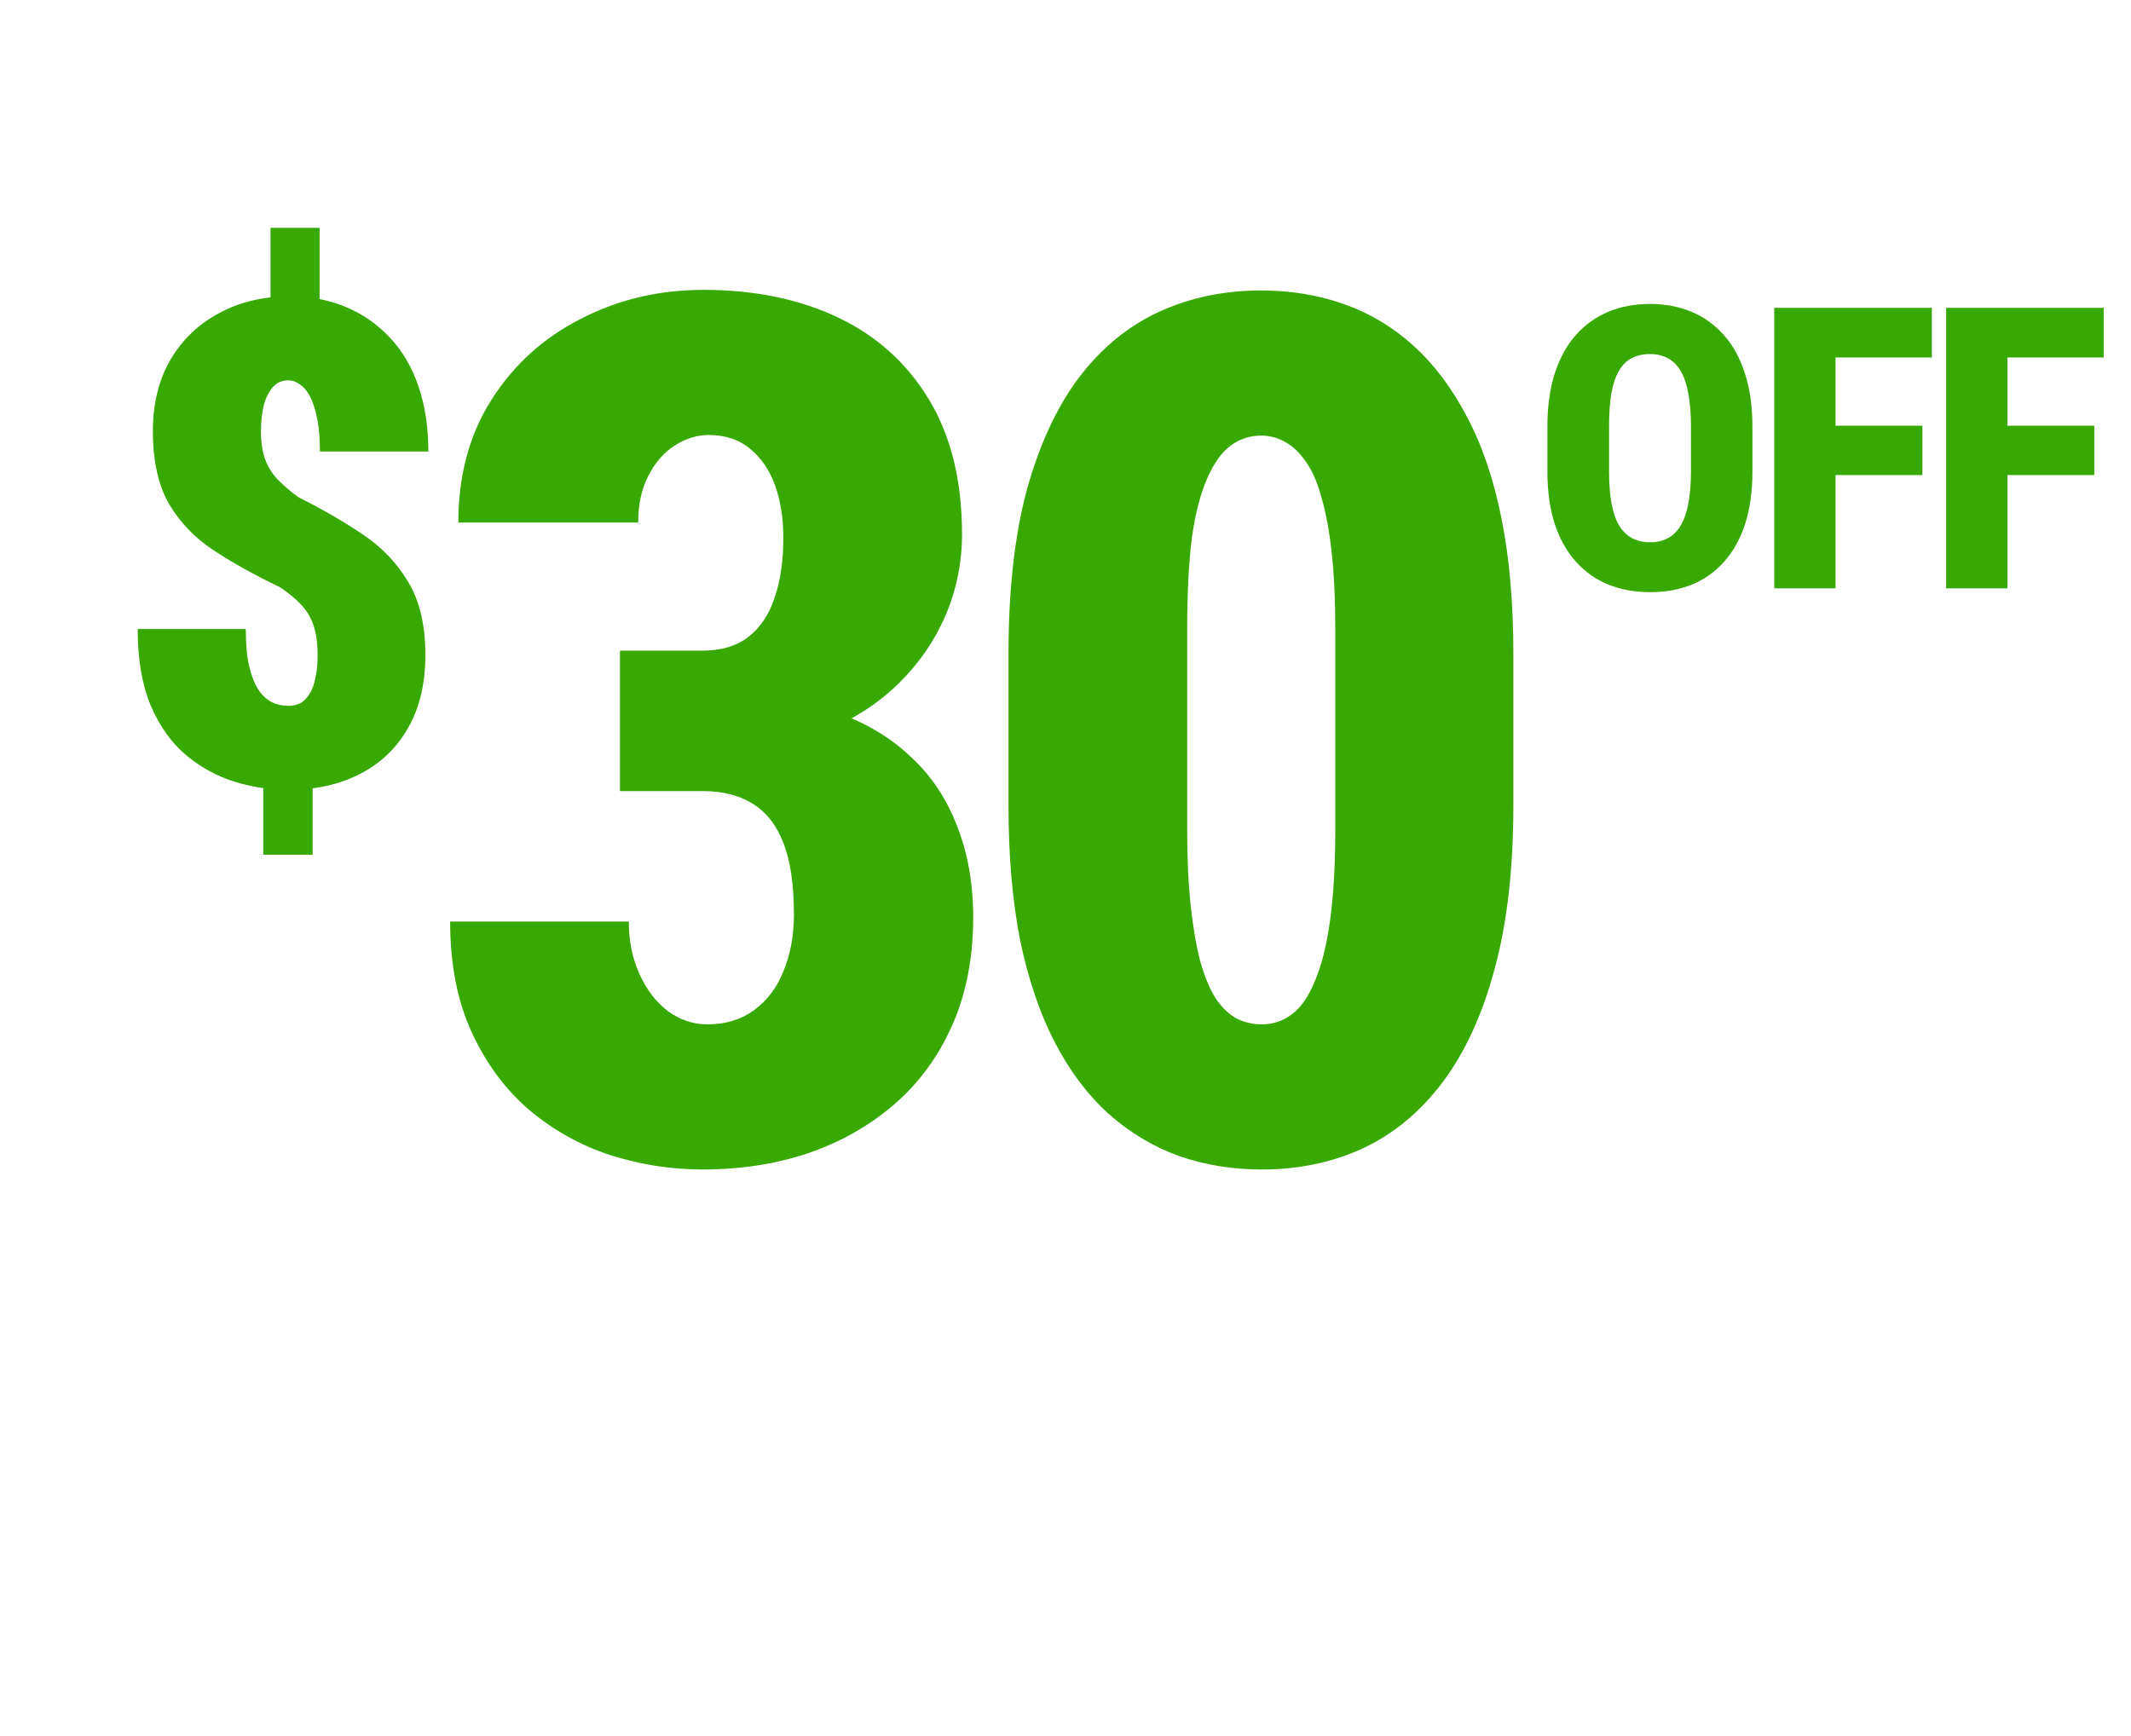 <svg width="216" height="176" viewBox="0 0 216 176" fill="none" xmlns="http://www.w3.org/2000/svg">
<g clip-path="url(#clip0_4782_34415)">
<path d="M32.395 23.096V32.815H27.418V23.096H32.395ZM31.693 77.636V86.653H26.684V77.636H31.693ZM32.194 66.481C32.194 65.256 32.061 64.243 31.794 63.441C31.526 62.64 31.114 61.939 30.558 61.337C30.001 60.736 29.277 60.135 28.387 59.534C25.871 58.331 23.644 57.096 21.707 55.827C19.77 54.557 18.245 52.977 17.132 51.084C16.041 49.191 15.495 46.731 15.495 43.703C15.495 40.942 16.085 38.537 17.265 36.489C18.468 34.441 20.115 32.86 22.208 31.746C24.301 30.611 26.695 30.043 29.389 30.043C31.437 30.043 33.319 30.399 35.033 31.112C36.748 31.824 38.239 32.86 39.509 34.218C40.778 35.554 41.746 37.202 42.414 39.161C43.082 41.098 43.416 43.302 43.416 45.774H32.428C32.428 44.505 32.339 43.414 32.161 42.501C31.983 41.588 31.749 40.842 31.46 40.263C31.17 39.684 30.825 39.261 30.424 38.994C30.046 38.704 29.645 38.56 29.222 38.56C28.554 38.56 28.02 38.805 27.619 39.294C27.218 39.762 26.917 40.385 26.717 41.165C26.539 41.944 26.45 42.812 26.45 43.77C26.45 44.772 26.572 45.651 26.817 46.408C27.062 47.143 27.463 47.833 28.02 48.479C28.598 49.102 29.344 49.748 30.257 50.416C32.706 51.641 34.9 52.91 36.837 54.224C38.774 55.537 40.299 57.151 41.412 59.066C42.548 60.959 43.116 63.408 43.116 66.414C43.116 69.308 42.526 71.78 41.346 73.828C40.188 75.855 38.562 77.402 36.469 78.471C34.399 79.54 31.983 80.074 29.222 80.074C27.374 80.074 25.548 79.796 23.744 79.239C21.963 78.682 20.327 77.781 18.835 76.534C17.343 75.265 16.152 73.584 15.261 71.49C14.393 69.398 13.959 66.826 13.959 63.776H24.913C24.913 65.267 25.025 66.514 25.247 67.516C25.492 68.518 25.804 69.32 26.183 69.921C26.583 70.5 27.04 70.923 27.552 71.19C28.064 71.435 28.621 71.557 29.222 71.557C29.957 71.557 30.535 71.335 30.959 70.889C31.404 70.422 31.716 69.809 31.894 69.052C32.094 68.273 32.194 67.416 32.194 66.481ZM62.841 65.963H71.181C73.087 65.963 74.636 65.507 75.827 64.593C77.058 63.64 77.952 62.31 78.508 60.602C79.104 58.894 79.401 56.869 79.401 54.526C79.401 52.54 79.124 50.773 78.567 49.224C78.011 47.675 77.177 46.444 76.066 45.531C74.954 44.578 73.544 44.101 71.836 44.101C70.645 44.101 69.493 44.459 68.381 45.173C67.269 45.888 66.375 46.921 65.7 48.271C65.025 49.581 64.688 51.15 64.688 52.977H46.459C46.459 48.172 47.591 44.002 49.855 40.467C52.118 36.933 55.136 34.212 58.909 32.306C62.682 30.36 66.812 29.387 71.3 29.387C76.463 29.387 81.01 30.32 84.942 32.187C88.873 34.053 91.951 36.834 94.175 40.527C96.399 44.22 97.511 48.767 97.511 54.169C97.511 57.028 96.955 59.768 95.843 62.389C94.731 64.971 93.142 67.274 91.077 69.299C89.012 71.325 86.55 72.913 83.691 74.065C80.871 75.217 77.734 75.793 74.278 75.793H62.841V65.963ZM62.841 80.201V70.61H74.278C78.131 70.61 81.566 71.126 84.584 72.159C87.602 73.191 90.144 74.68 92.209 76.626C94.314 78.533 95.902 80.876 96.975 83.656C98.087 86.436 98.643 89.553 98.643 93.008C98.643 97.059 97.948 100.673 96.558 103.85C95.168 107.027 93.222 109.708 90.72 111.892C88.218 114.076 85.299 115.744 81.963 116.896C78.667 118.008 75.073 118.564 71.181 118.564C68.083 118.564 65.005 118.087 61.947 117.134C58.889 116.141 56.129 114.612 53.667 112.547C51.245 110.482 49.299 107.861 47.829 104.684C46.36 101.507 45.625 97.754 45.625 93.425H63.734C63.734 95.371 64.092 97.138 64.807 98.727C65.522 100.316 66.475 101.567 67.666 102.48C68.897 103.393 70.248 103.85 71.717 103.85C73.544 103.85 75.112 103.374 76.423 102.42C77.734 101.467 78.726 100.157 79.401 98.489C80.116 96.781 80.474 94.855 80.474 92.71C80.474 89.692 80.116 87.27 79.401 85.443C78.687 83.616 77.634 82.286 76.244 81.452C74.894 80.618 73.226 80.201 71.24 80.201H62.841ZM153.395 66.261V81.69C153.395 88.084 152.76 93.604 151.489 98.251C150.258 102.857 148.51 106.67 146.247 109.688C143.983 112.706 141.282 114.95 138.145 116.419C135.047 117.849 131.632 118.564 127.899 118.564C124.92 118.564 122.121 118.107 119.499 117.194C116.878 116.241 114.496 114.811 112.351 112.905C110.246 110.999 108.439 108.596 106.93 105.697C105.421 102.798 104.249 99.362 103.415 95.391C102.621 91.38 102.224 86.813 102.224 81.69V66.261C102.224 59.828 102.84 54.307 104.071 49.701C105.342 45.094 107.109 41.281 109.372 38.263C111.676 35.245 114.396 33.021 117.534 31.591C120.671 30.162 124.106 29.447 127.839 29.447C130.818 29.447 133.598 29.904 136.179 30.817C138.8 31.73 141.163 33.14 143.268 35.046C145.373 36.953 147.18 39.355 148.689 42.254C150.238 45.154 151.409 48.609 152.204 52.62C152.998 56.591 153.395 61.138 153.395 66.261ZM135.345 84.073V63.759C135.345 60.821 135.226 58.259 134.988 56.075C134.749 53.891 134.412 52.044 133.975 50.535C133.578 49.026 133.062 47.814 132.426 46.901C131.791 45.948 131.076 45.253 130.282 44.816C129.527 44.379 128.713 44.161 127.839 44.161C126.688 44.161 125.655 44.498 124.742 45.173C123.828 45.849 123.034 46.96 122.359 48.509C121.684 50.018 121.167 52.024 120.81 54.526C120.492 57.028 120.333 60.106 120.333 63.759V84.073C120.333 87.012 120.453 89.593 120.691 91.817C120.929 94.001 121.247 95.868 121.644 97.416C122.081 98.965 122.597 100.216 123.193 101.169C123.828 102.123 124.543 102.818 125.337 103.254C126.132 103.652 126.985 103.85 127.899 103.85C129.011 103.85 130.024 103.513 130.937 102.837C131.85 102.162 132.625 101.05 133.26 99.501C133.935 97.953 134.452 95.907 134.809 93.366C135.166 90.824 135.345 87.726 135.345 84.073Z" fill="#37A902"/>
<path d="M177.628 43.256V47.787C177.628 49.806 177.381 51.583 176.886 53.119C176.391 54.643 175.682 55.919 174.757 56.947C173.846 57.976 172.752 58.751 171.476 59.272C170.213 59.779 168.813 60.033 167.277 60.033C165.727 60.033 164.315 59.779 163.039 59.272C161.763 58.751 160.662 57.976 159.738 56.947C158.813 55.919 158.097 54.643 157.589 53.119C157.095 51.583 156.847 49.806 156.847 47.787V43.256C156.847 41.212 157.095 39.415 157.589 37.865C158.097 36.303 158.807 35.007 159.718 33.979C160.643 32.937 161.736 32.149 163 31.616C164.276 31.082 165.688 30.815 167.238 30.815C168.787 30.815 170.194 31.082 171.457 31.616C172.733 32.149 173.826 32.937 174.738 33.979C175.662 35.007 176.372 36.303 176.867 37.865C177.375 39.415 177.628 41.212 177.628 43.256ZM171.398 47.787V43.217C171.398 41.902 171.307 40.782 171.125 39.858C170.955 38.933 170.695 38.178 170.343 37.592C169.992 37.006 169.556 36.576 169.035 36.303C168.527 36.029 167.928 35.893 167.238 35.893C166.535 35.893 165.923 36.029 165.402 36.303C164.881 36.576 164.445 37.006 164.093 37.592C163.755 38.178 163.501 38.933 163.332 39.858C163.175 40.782 163.097 41.902 163.097 43.217V47.787C163.097 49.063 163.182 50.157 163.351 51.069C163.52 51.98 163.781 52.722 164.132 53.295C164.484 53.868 164.92 54.291 165.441 54.565C165.962 54.838 166.574 54.975 167.277 54.975C167.954 54.975 168.546 54.838 169.054 54.565C169.575 54.291 170.005 53.868 170.343 53.295C170.695 52.722 170.955 51.98 171.125 51.069C171.307 50.157 171.398 49.063 171.398 47.787ZM186.048 31.205V59.643H179.837V31.205H186.048ZM194.857 43.158V48.158H184.427V43.158H194.857ZM195.814 31.205V36.244H184.427V31.205H195.814ZM203.471 31.205V59.643H197.26V31.205H203.471ZM212.28 43.158V48.158H201.85V43.158H212.28ZM213.237 31.205V36.244H201.85V31.205H213.237Z" fill="#37A902"/>
</g>
<defs>
<clipPath id="clip0_4782_34415">
<rect width="215" height="175" fill="white" transform="translate(0.451 0.5)"/>
</clipPath>
</defs>
</svg>
